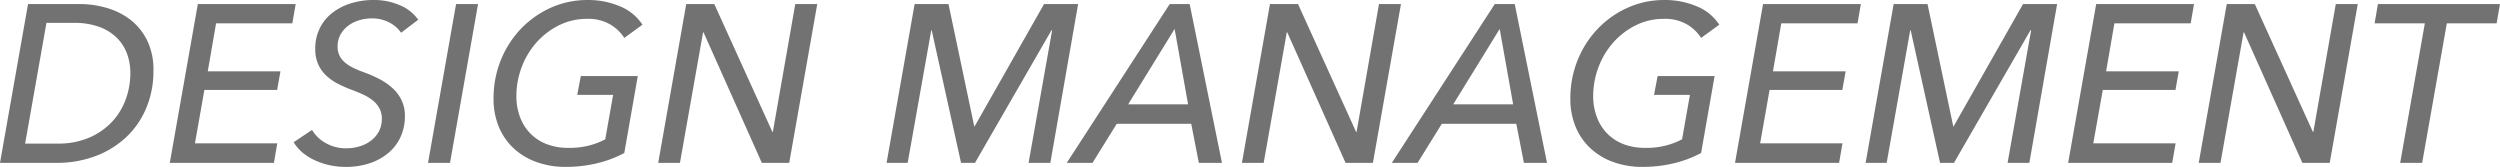 <svg xmlns="http://www.w3.org/2000/svg" width="300.888" height="20.088" viewBox="0 0 300.888 20.088">
  <path id="パス_1010" data-name="パス 1010" d="M4.239-19.116h6.183a11.878,11.878,0,0,1,3.213.445,8.5,8.5,0,0,1,2.862,1.4,7.144,7.144,0,0,1,2.052,2.484,7.926,7.926,0,0,1,.783,3.659,11.491,11.491,0,0,1-.878,4.563,10.224,10.224,0,0,1-2.444,3.51A11.016,11.016,0,0,1,12.312-.8,13.174,13.174,0,0,1,7.668,0H.864ZM3.888-2.322H7.8A9.384,9.384,0,0,0,11.6-3.037a8.168,8.168,0,0,0,2.741-1.9A7.887,7.887,0,0,0,16-7.654a9.153,9.153,0,0,0,.553-3.146,6.671,6.671,0,0,0-.4-2.335,5.267,5.267,0,0,0-1.228-1.917,5.869,5.869,0,0,0-2.106-1.309,8.567,8.567,0,0,0-3.037-.486H6.453Zm20.439-.027h9.909L33.831,0H21.3l3.375-19.116H36.45l-.4,2.322h-9.18l-1,5.778h8.748l-.4,2.241H25.461ZM49.14-15.66a3.9,3.9,0,0,0-1.458-1.256,4.477,4.477,0,0,0-2.079-.472,5.435,5.435,0,0,0-1.39.189,4.21,4.21,0,0,0-1.323.608,3.434,3.434,0,0,0-1,1.066,2.92,2.92,0,0,0-.391,1.539,2.388,2.388,0,0,0,.229,1.08,2.61,2.61,0,0,0,.634.81,4.654,4.654,0,0,0,.972.635,11.453,11.453,0,0,0,1.242.526,15.626,15.626,0,0,1,1.958.851,7.37,7.37,0,0,1,1.593,1.107,4.731,4.731,0,0,1,1.08,1.458,4.386,4.386,0,0,1,.391,1.9,5.933,5.933,0,0,1-.5,2.444,5.494,5.494,0,0,1-1.431,1.93A6.776,6.776,0,0,1,45.414.027a9.024,9.024,0,0,1-2.97.459A8.887,8.887,0,0,1,40.621.3,8.918,8.918,0,0,1,38.88-.257a6.675,6.675,0,0,1-1.526-.918,4.991,4.991,0,0,1-1.147-1.309l2.214-1.485a4.316,4.316,0,0,0,1.633,1.58,4.885,4.885,0,0,0,2.5.635,5.5,5.5,0,0,0,1.579-.23,4.3,4.3,0,0,0,1.363-.675,3.444,3.444,0,0,0,.958-1.107,3.167,3.167,0,0,0,.365-1.552,2.593,2.593,0,0,0-.3-1.269,3.106,3.106,0,0,0-.81-.945,5.859,5.859,0,0,0-1.188-.715q-.675-.31-1.431-.58a16.444,16.444,0,0,1-1.62-.729A5.914,5.914,0,0,1,40.1-10.53a4.244,4.244,0,0,1-.945-1.35,4.528,4.528,0,0,1-.351-1.863,5.5,5.5,0,0,1,.527-2.417,5.262,5.262,0,0,1,1.472-1.85,6.981,6.981,0,0,1,2.241-1.174,9.09,9.09,0,0,1,2.808-.419,7.811,7.811,0,0,1,3.118.621,5.045,5.045,0,0,1,2.228,1.755ZM55.026,0H52.38l3.375-19.116H58.4ZM69.282-1.809A9.047,9.047,0,0,0,73.71-2.835l.945-5.346h-4.32l.432-2.268h6.858L76-1.188A13.688,13.688,0,0,1,72.644.067a16.182,16.182,0,0,1-3.686.418,10.169,10.169,0,0,1-3.55-.594,8.023,8.023,0,0,1-2.754-1.674,7.341,7.341,0,0,1-1.768-2.592,8.733,8.733,0,0,1-.621-3.348,12.22,12.22,0,0,1,.877-4.644,11.808,11.808,0,0,1,2.417-3.767,11.471,11.471,0,0,1,3.6-2.538A10.677,10.677,0,0,1,71.6-19.6a9.755,9.755,0,0,1,3.874.756,5.89,5.89,0,0,1,2.714,2.214L76-15.039a5,5,0,0,0-1.647-1.593,5.211,5.211,0,0,0-2.835-.7,7.454,7.454,0,0,0-3.429.8,8.93,8.93,0,0,0-2.7,2.092,9.465,9.465,0,0,0-1.755,2.97,9.785,9.785,0,0,0-.621,3.429,7.156,7.156,0,0,0,.418,2.471,5.647,5.647,0,0,0,1.215,1.984,5.546,5.546,0,0,0,1.958,1.309A7.048,7.048,0,0,0,69.282-1.809ZM93.825-3.726h.054l2.7-15.39h2.646L95.85,0H92.556l-7.02-15.714h-.054L82.7,0H80.082l3.375-19.116h3.375Zm24.3-.648h.027l8.37-14.742h4.1L127.278,0h-2.619l2.835-15.957h-.081L118.206,0h-1.674L113-15.957h-.054L110.106,0h-2.538l3.375-19.116h4.077ZM132.354,0h-3.1l12.393-19.116h2.4L147.933,0h-2.781l-.918-4.7H135.27Zm4.293-7.047h7.209l-1.62-9.072Zm27.432,3.321h.054l2.7-15.39h2.646L166.1,0H162.81l-7.02-15.714h-.054L152.955,0h-2.619l3.375-19.116h3.375ZM171.477,0h-3.1l12.393-19.116h2.4L187.056,0h-2.781l-.918-4.7h-8.964Zm4.293-7.047h7.209l-1.62-9.072Zm23.112,5.238a9.047,9.047,0,0,0,4.428-1.026l.945-5.346h-4.32l.432-2.268h6.858L205.6-1.188A13.687,13.687,0,0,1,202.243.067a16.182,16.182,0,0,1-3.686.418,10.169,10.169,0,0,1-3.551-.594,8.023,8.023,0,0,1-2.754-1.674,7.341,7.341,0,0,1-1.768-2.592,8.733,8.733,0,0,1-.621-3.348,12.22,12.22,0,0,1,.878-4.644,11.808,11.808,0,0,1,2.417-3.767,11.471,11.471,0,0,1,3.6-2.538A10.677,10.677,0,0,1,201.2-19.6a9.755,9.755,0,0,1,3.874.756,5.889,5.889,0,0,1,2.714,2.214L205.6-15.039a5,5,0,0,0-1.647-1.593,5.211,5.211,0,0,0-2.835-.7,7.453,7.453,0,0,0-3.429.8,8.929,8.929,0,0,0-2.7,2.092,9.465,9.465,0,0,0-1.755,2.97,9.785,9.785,0,0,0-.621,3.429,7.156,7.156,0,0,0,.419,2.471,5.647,5.647,0,0,0,1.215,1.984,5.546,5.546,0,0,0,1.958,1.309A7.048,7.048,0,0,0,198.882-1.809Zm13.824-.54h9.909L222.21,0H209.682l3.375-19.116h11.772l-.4,2.322h-9.18l-1,5.778h8.748l-.4,2.241H213.84Zm23.247-2.025h.027l8.37-14.742h4.1L245.106,0h-2.619l2.835-15.957h-.081L236.034,0H234.36l-3.537-15.957h-.054L227.934,0H225.4l3.375-19.116h4.077ZM252.8-2.349h9.909L262.3,0H249.777l3.375-19.116h11.772l-.4,2.322h-9.18l-1,5.778h8.748l-.4,2.241h-8.748Zm26.433-1.377h.054l2.7-15.39h2.646L281.259,0h-3.294l-7.02-15.714h-.054L268.11,0h-2.619l3.375-19.116h3.375ZM292.383,0h-2.646l2.97-16.794h-6.048l.4-2.322h14.688l-.4,2.322h-5.994Z" transform="translate(-0.864 19.602)" fill="#727272"/>
</svg>
